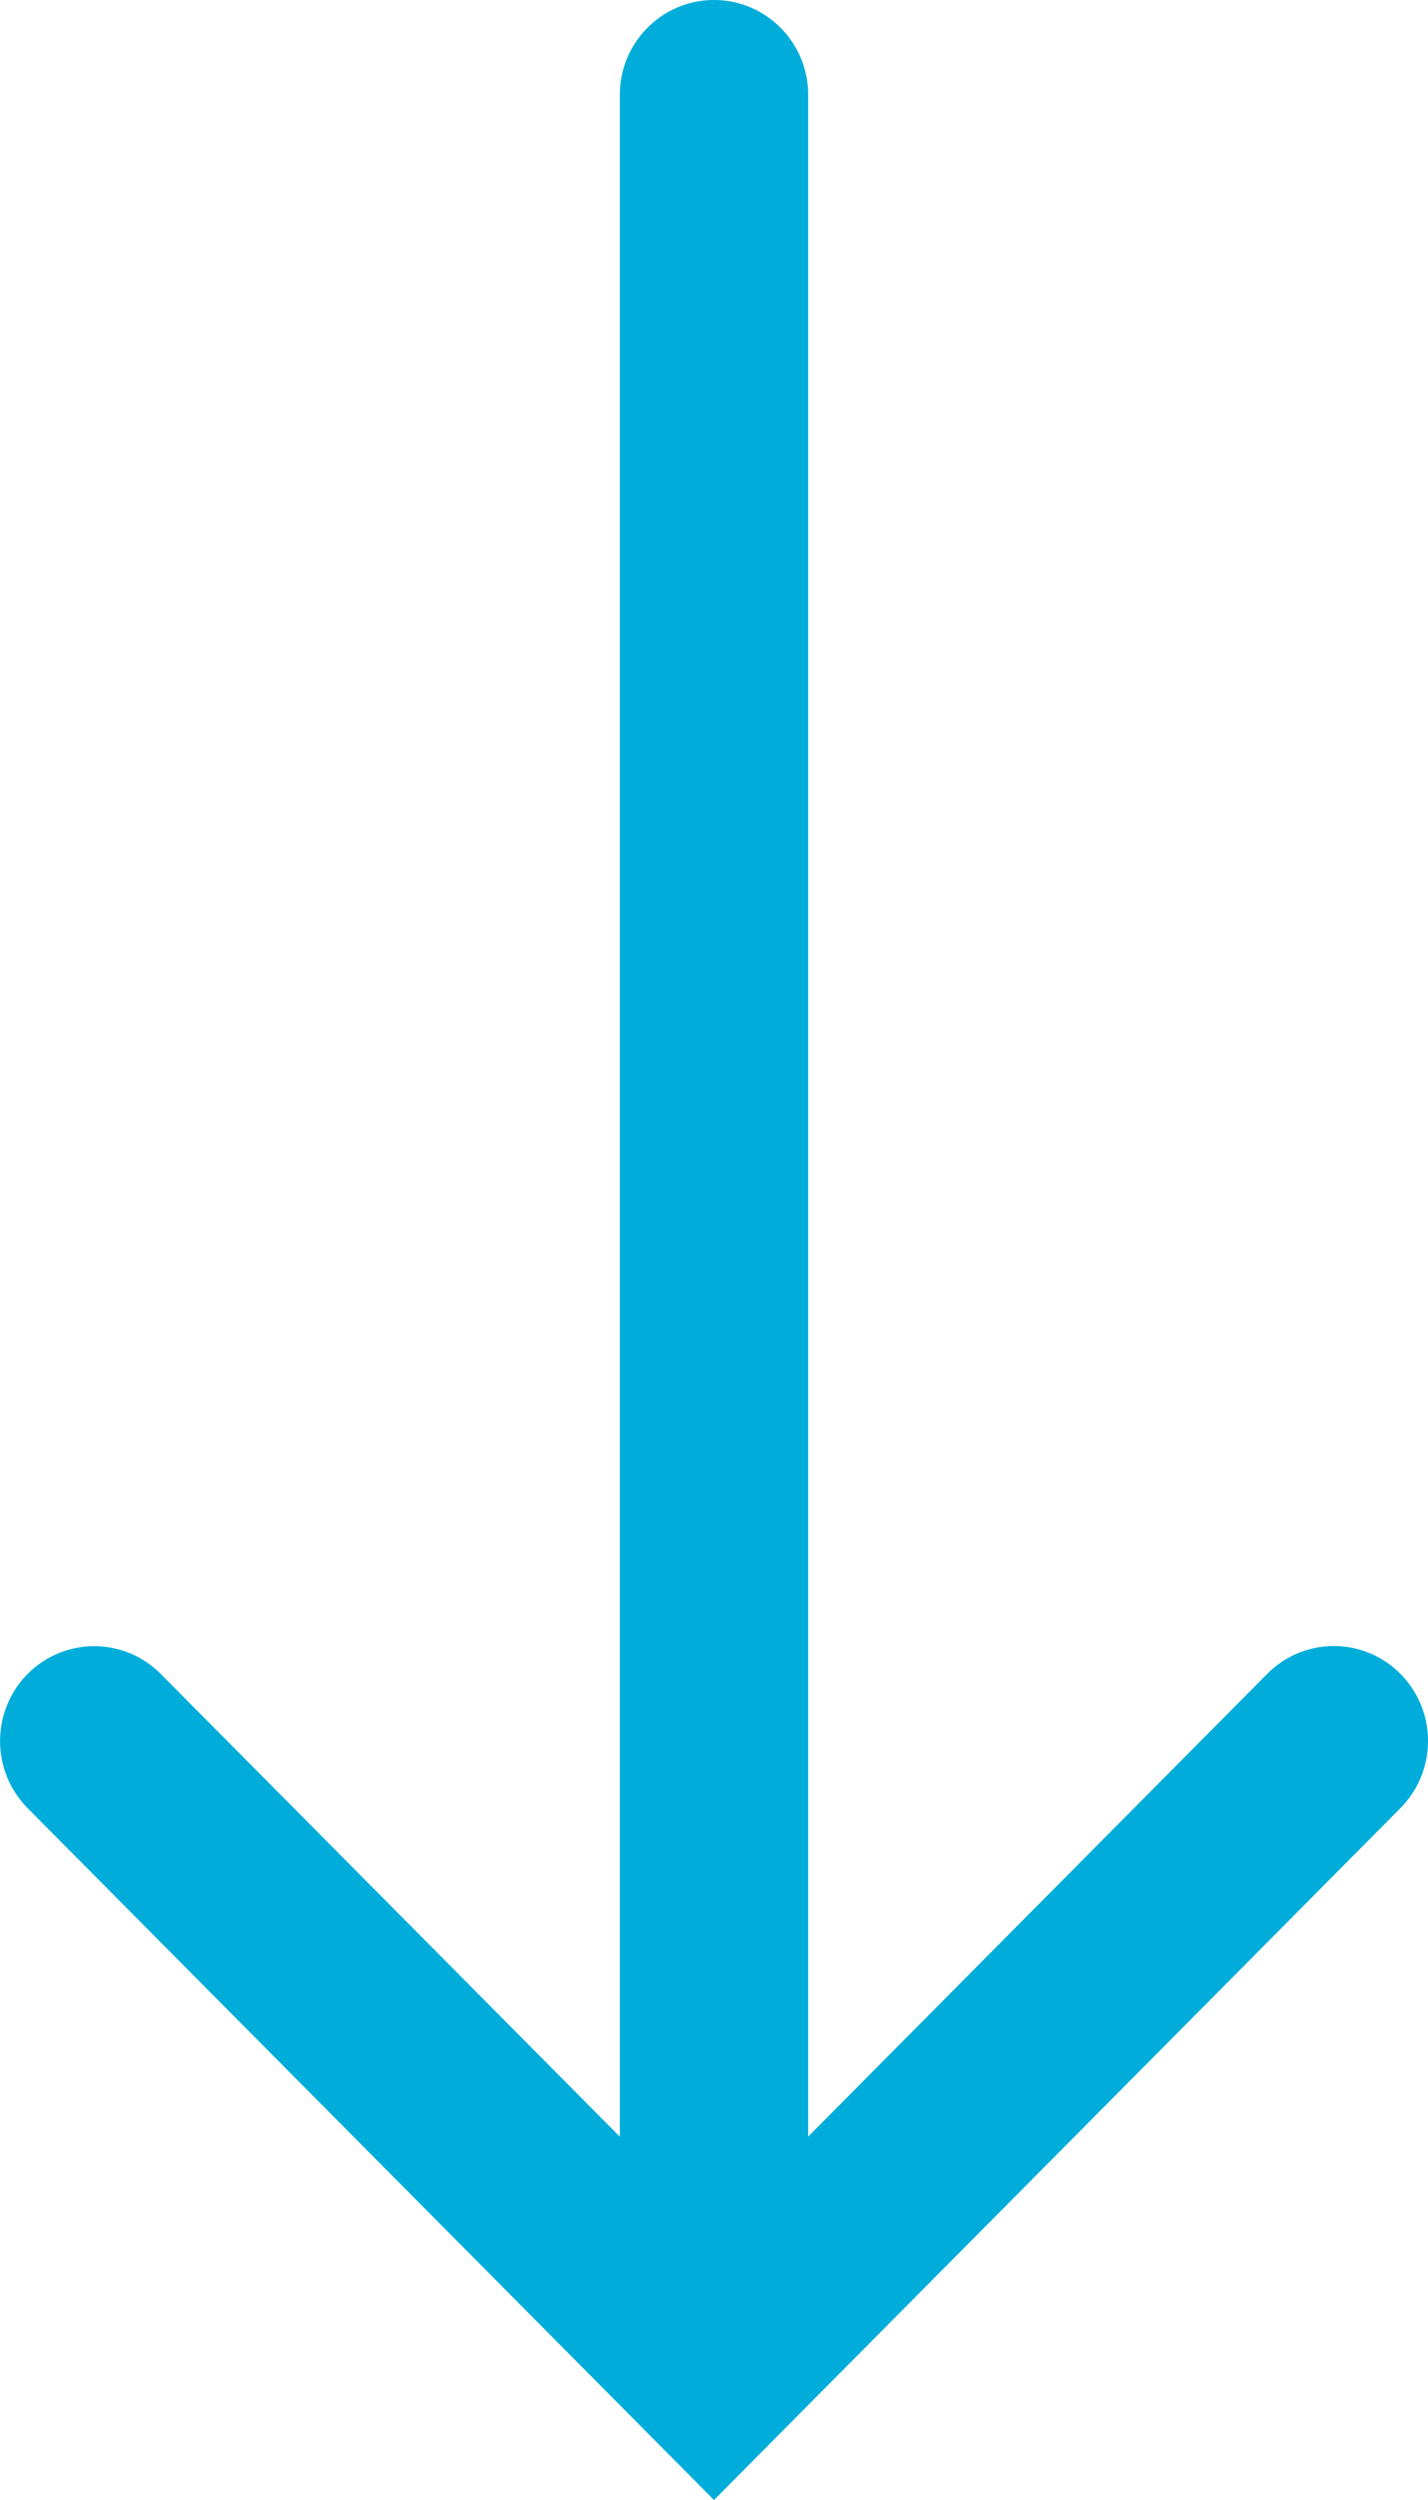 <svg xmlns="http://www.w3.org/2000/svg" width="16" height="28" viewBox="0 0 16 28">
    <path fill="#00ADDA" fill-rule="nonzero" d="M9.055 1.063V23.93l5.144-5.183a1.05 1.05 0 0 1 1.492 0 1.069 1.069 0 0 1 0 1.504L8 28 .31 20.252a1.069 1.069 0 0 1 0-1.504 1.05 1.05 0 0 1 1.491 0l5.144 5.183V1.062C6.945.477 7.418 0 8 0s1.055.476 1.055 1.063z"/>
</svg>
